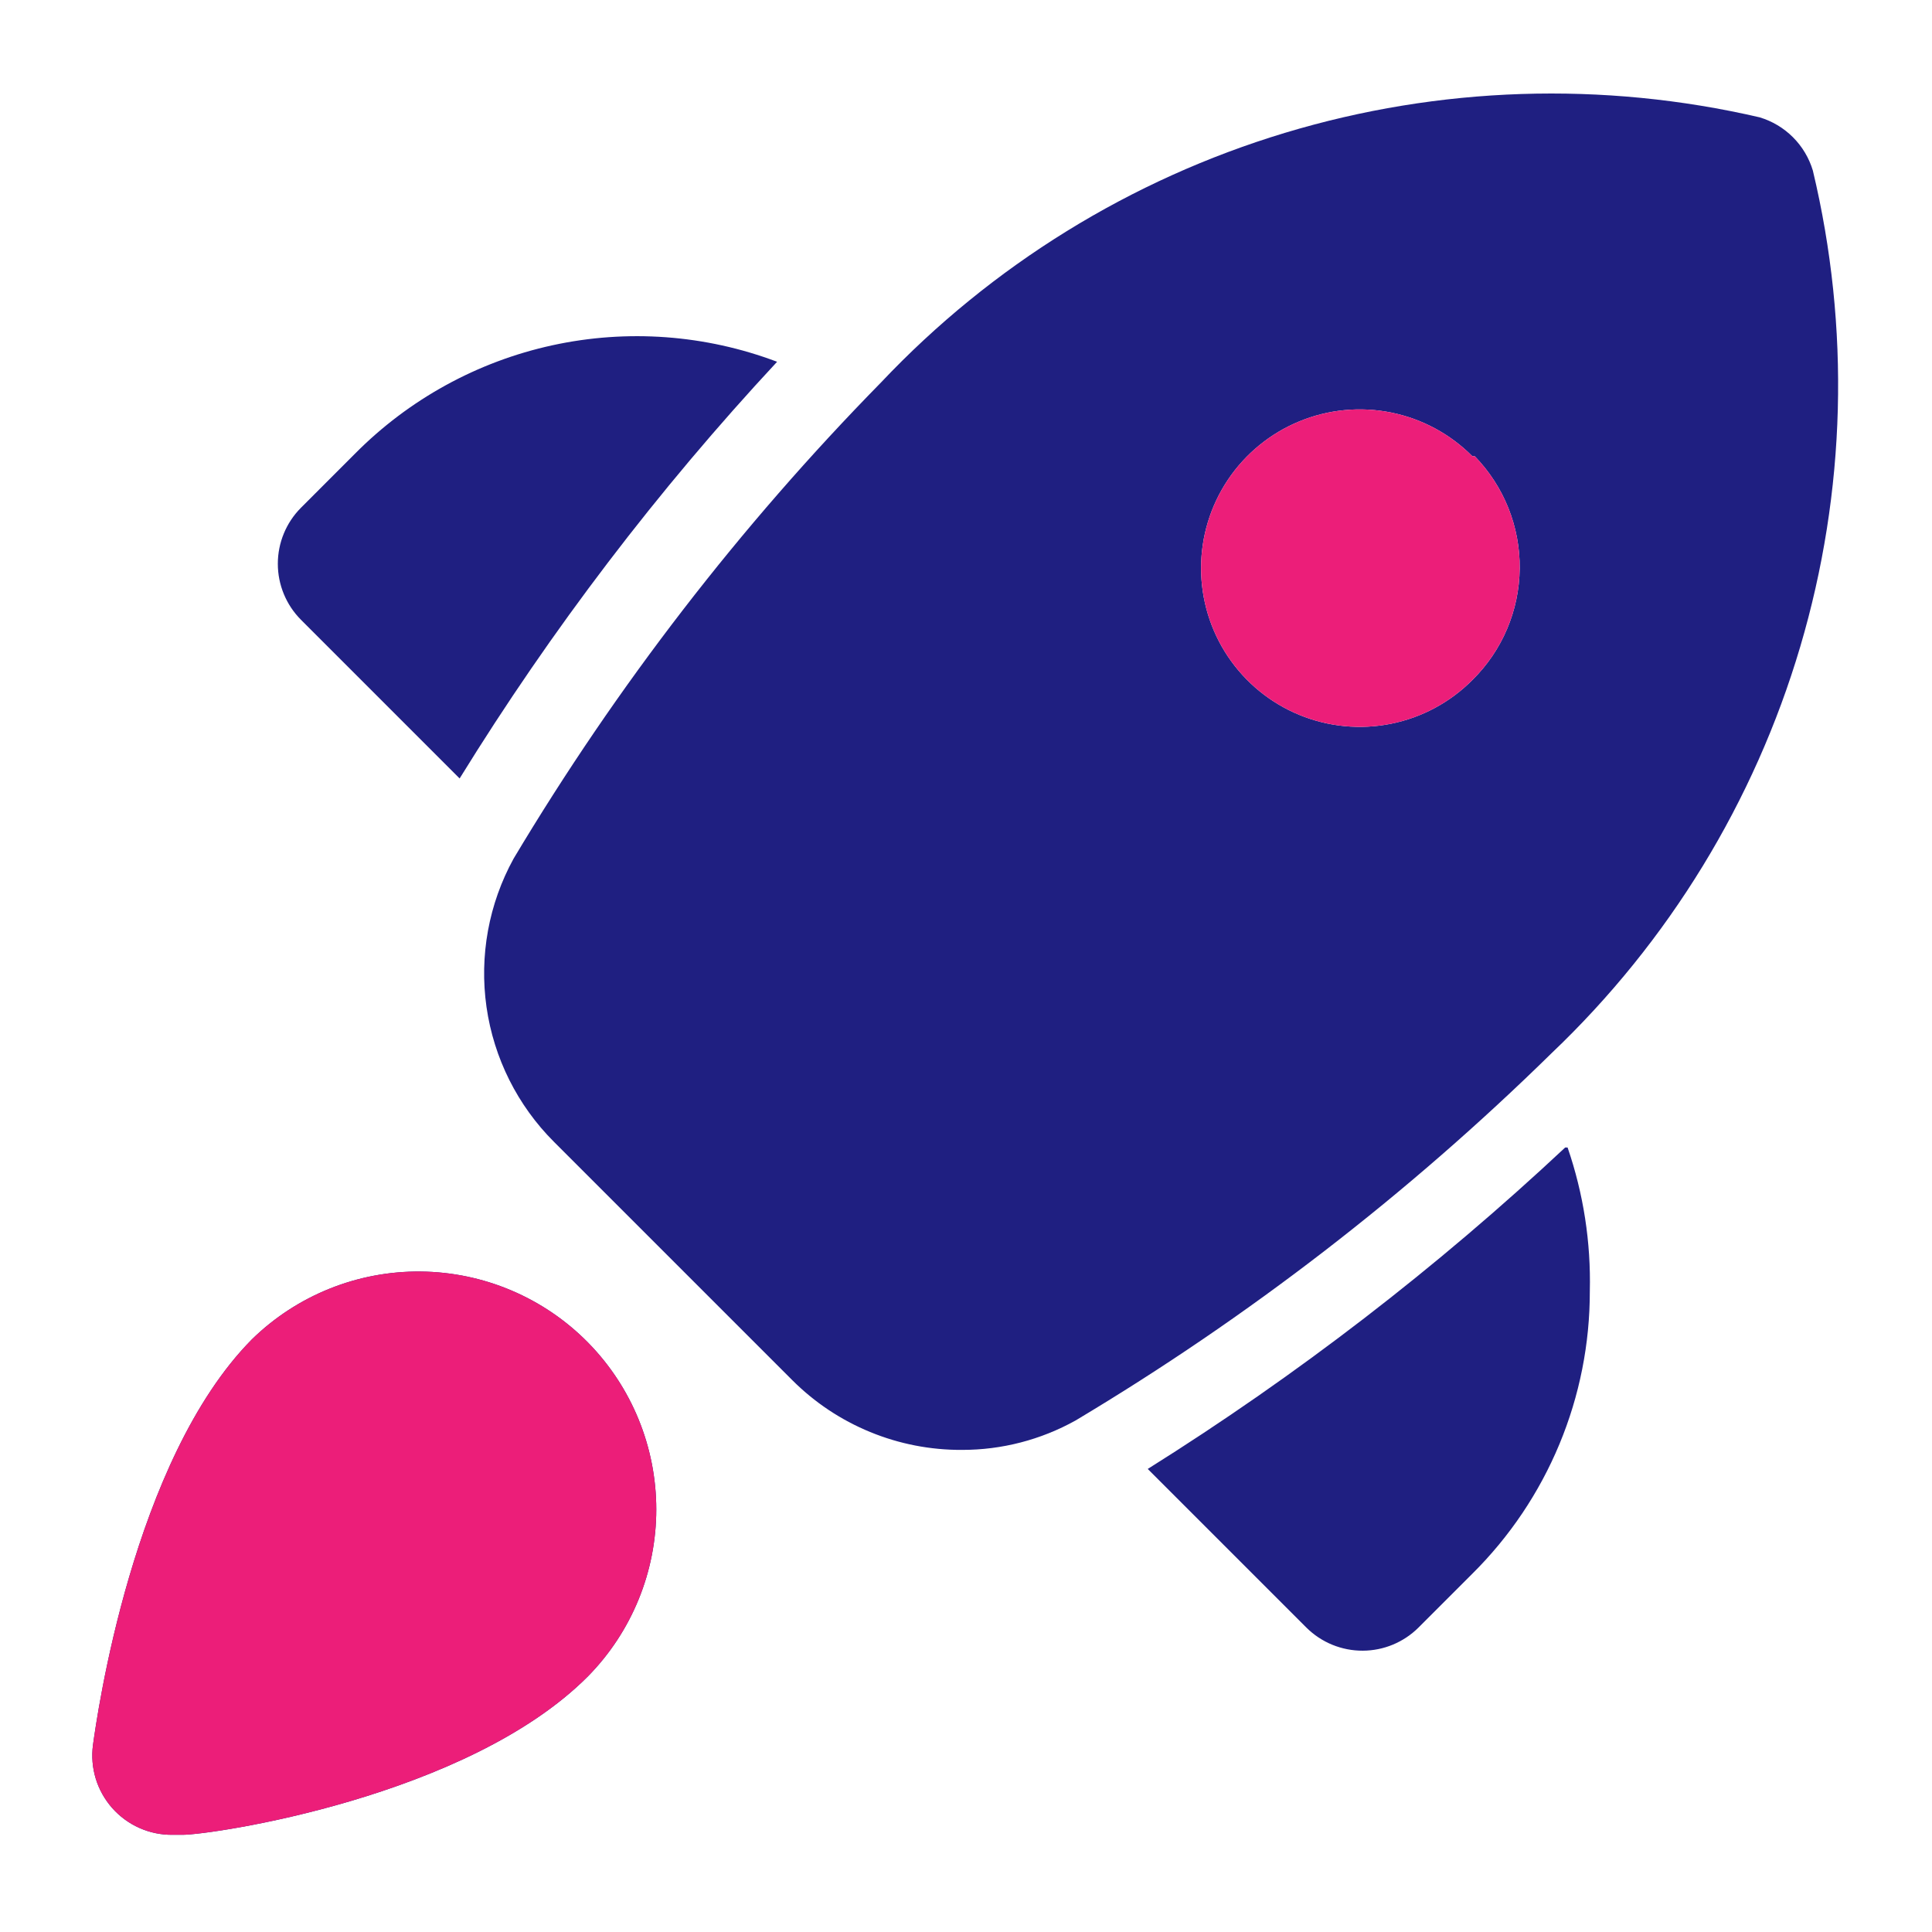 <svg xmlns="http://www.w3.org/2000/svg" width="71" height="71" viewBox="0 0 71 71" fill="none"><path d="M21.616 49.345C23.22 50.981 24.118 53.18 24.118 55.47C24.118 57.761 23.22 59.959 21.616 61.595C17.183 66.058 7.762 67.428 6.712 67.428H6.333C5.916 67.432 5.503 67.346 5.122 67.176C4.741 67.007 4.401 66.757 4.124 66.445C3.848 66.132 3.641 65.764 3.519 65.366C3.397 64.967 3.362 64.546 3.416 64.133C3.562 63.083 4.875 53.662 9.25 49.228C10.906 47.605 13.138 46.706 15.457 46.728C17.776 46.75 19.991 47.691 21.616 49.345ZM57.025 38.699C51.747 43.878 45.872 48.411 39.525 52.203C38.249 52.913 36.813 53.285 35.354 53.283C34.195 53.289 33.047 53.066 31.976 52.625C30.904 52.185 29.931 51.536 29.112 50.716L20.362 41.966C19.019 40.626 18.148 38.886 17.879 37.008C17.611 35.13 17.96 33.216 18.875 31.553C22.667 25.206 27.2 19.331 32.379 14.053C36.442 9.753 41.56 6.591 47.225 4.881C52.889 3.172 58.903 2.976 64.666 4.312C65.128 4.451 65.549 4.702 65.89 5.043C66.231 5.384 66.482 5.804 66.621 6.266C68.001 12.039 67.842 18.073 66.158 23.765C64.474 29.457 61.324 34.607 57.025 38.699ZM54.108 16.766C53.294 15.947 52.254 15.388 51.122 15.16C49.989 14.932 48.815 15.045 47.747 15.486C46.679 15.926 45.766 16.674 45.123 17.634C44.481 18.594 44.138 19.723 44.138 20.878C44.138 22.034 44.481 23.163 45.123 24.123C45.766 25.083 46.679 25.831 47.747 26.271C48.815 26.712 49.989 26.825 51.122 26.597C52.254 26.369 53.294 25.81 54.108 24.991C55.206 23.91 55.832 22.438 55.848 20.896C55.865 19.355 55.27 17.87 54.196 16.766H54.108ZM57.52 42.17C52.798 46.591 47.66 50.547 42.179 53.983L48.012 59.816C48.285 60.086 48.608 60.3 48.963 60.445C49.319 60.59 49.699 60.664 50.083 60.662C50.848 60.659 51.581 60.355 52.125 59.816L54.108 57.833C55.479 56.474 56.566 54.856 57.307 53.074C58.048 51.291 58.428 49.38 58.425 47.449C58.468 45.655 58.192 43.867 57.608 42.17H57.52ZM13.041 16.678L11.058 18.662C10.515 19.208 10.21 19.948 10.21 20.718C10.21 21.489 10.515 22.228 11.058 22.774L16.891 28.608C20.269 23.134 24.177 18.005 28.558 13.295C25.921 12.299 23.052 12.089 20.299 12.689C17.545 13.29 15.024 14.675 13.041 16.678Z" fill="#1F1F81"></path><path d="M21.616 49.345C23.22 50.981 24.118 53.18 24.118 55.47C24.118 57.761 23.22 59.959 21.616 61.595C17.183 66.058 7.762 67.428 6.712 67.428H6.333C5.916 67.432 5.503 67.346 5.122 67.176C4.741 67.007 4.401 66.757 4.124 66.445C3.848 66.132 3.641 65.764 3.519 65.366C3.397 64.967 3.362 64.546 3.416 64.133C3.562 63.083 4.875 53.662 9.25 49.228C10.906 47.605 13.138 46.706 15.457 46.728C17.776 46.75 19.991 47.691 21.616 49.345ZM54.108 16.766C53.294 15.947 52.254 15.388 51.122 15.16C49.989 14.932 48.815 15.045 47.747 15.486C46.679 15.926 45.766 16.674 45.123 17.634C44.481 18.594 44.138 19.723 44.138 20.878C44.138 22.034 44.481 23.163 45.123 24.123C45.766 25.083 46.679 25.831 47.747 26.271C48.815 26.712 49.989 26.825 51.122 26.597C52.254 26.369 53.294 25.81 54.108 24.991C55.206 23.91 55.832 22.438 55.848 20.896C55.865 19.355 55.27 17.87 54.196 16.766H54.108Z" fill="#EC1E79"></path></svg>